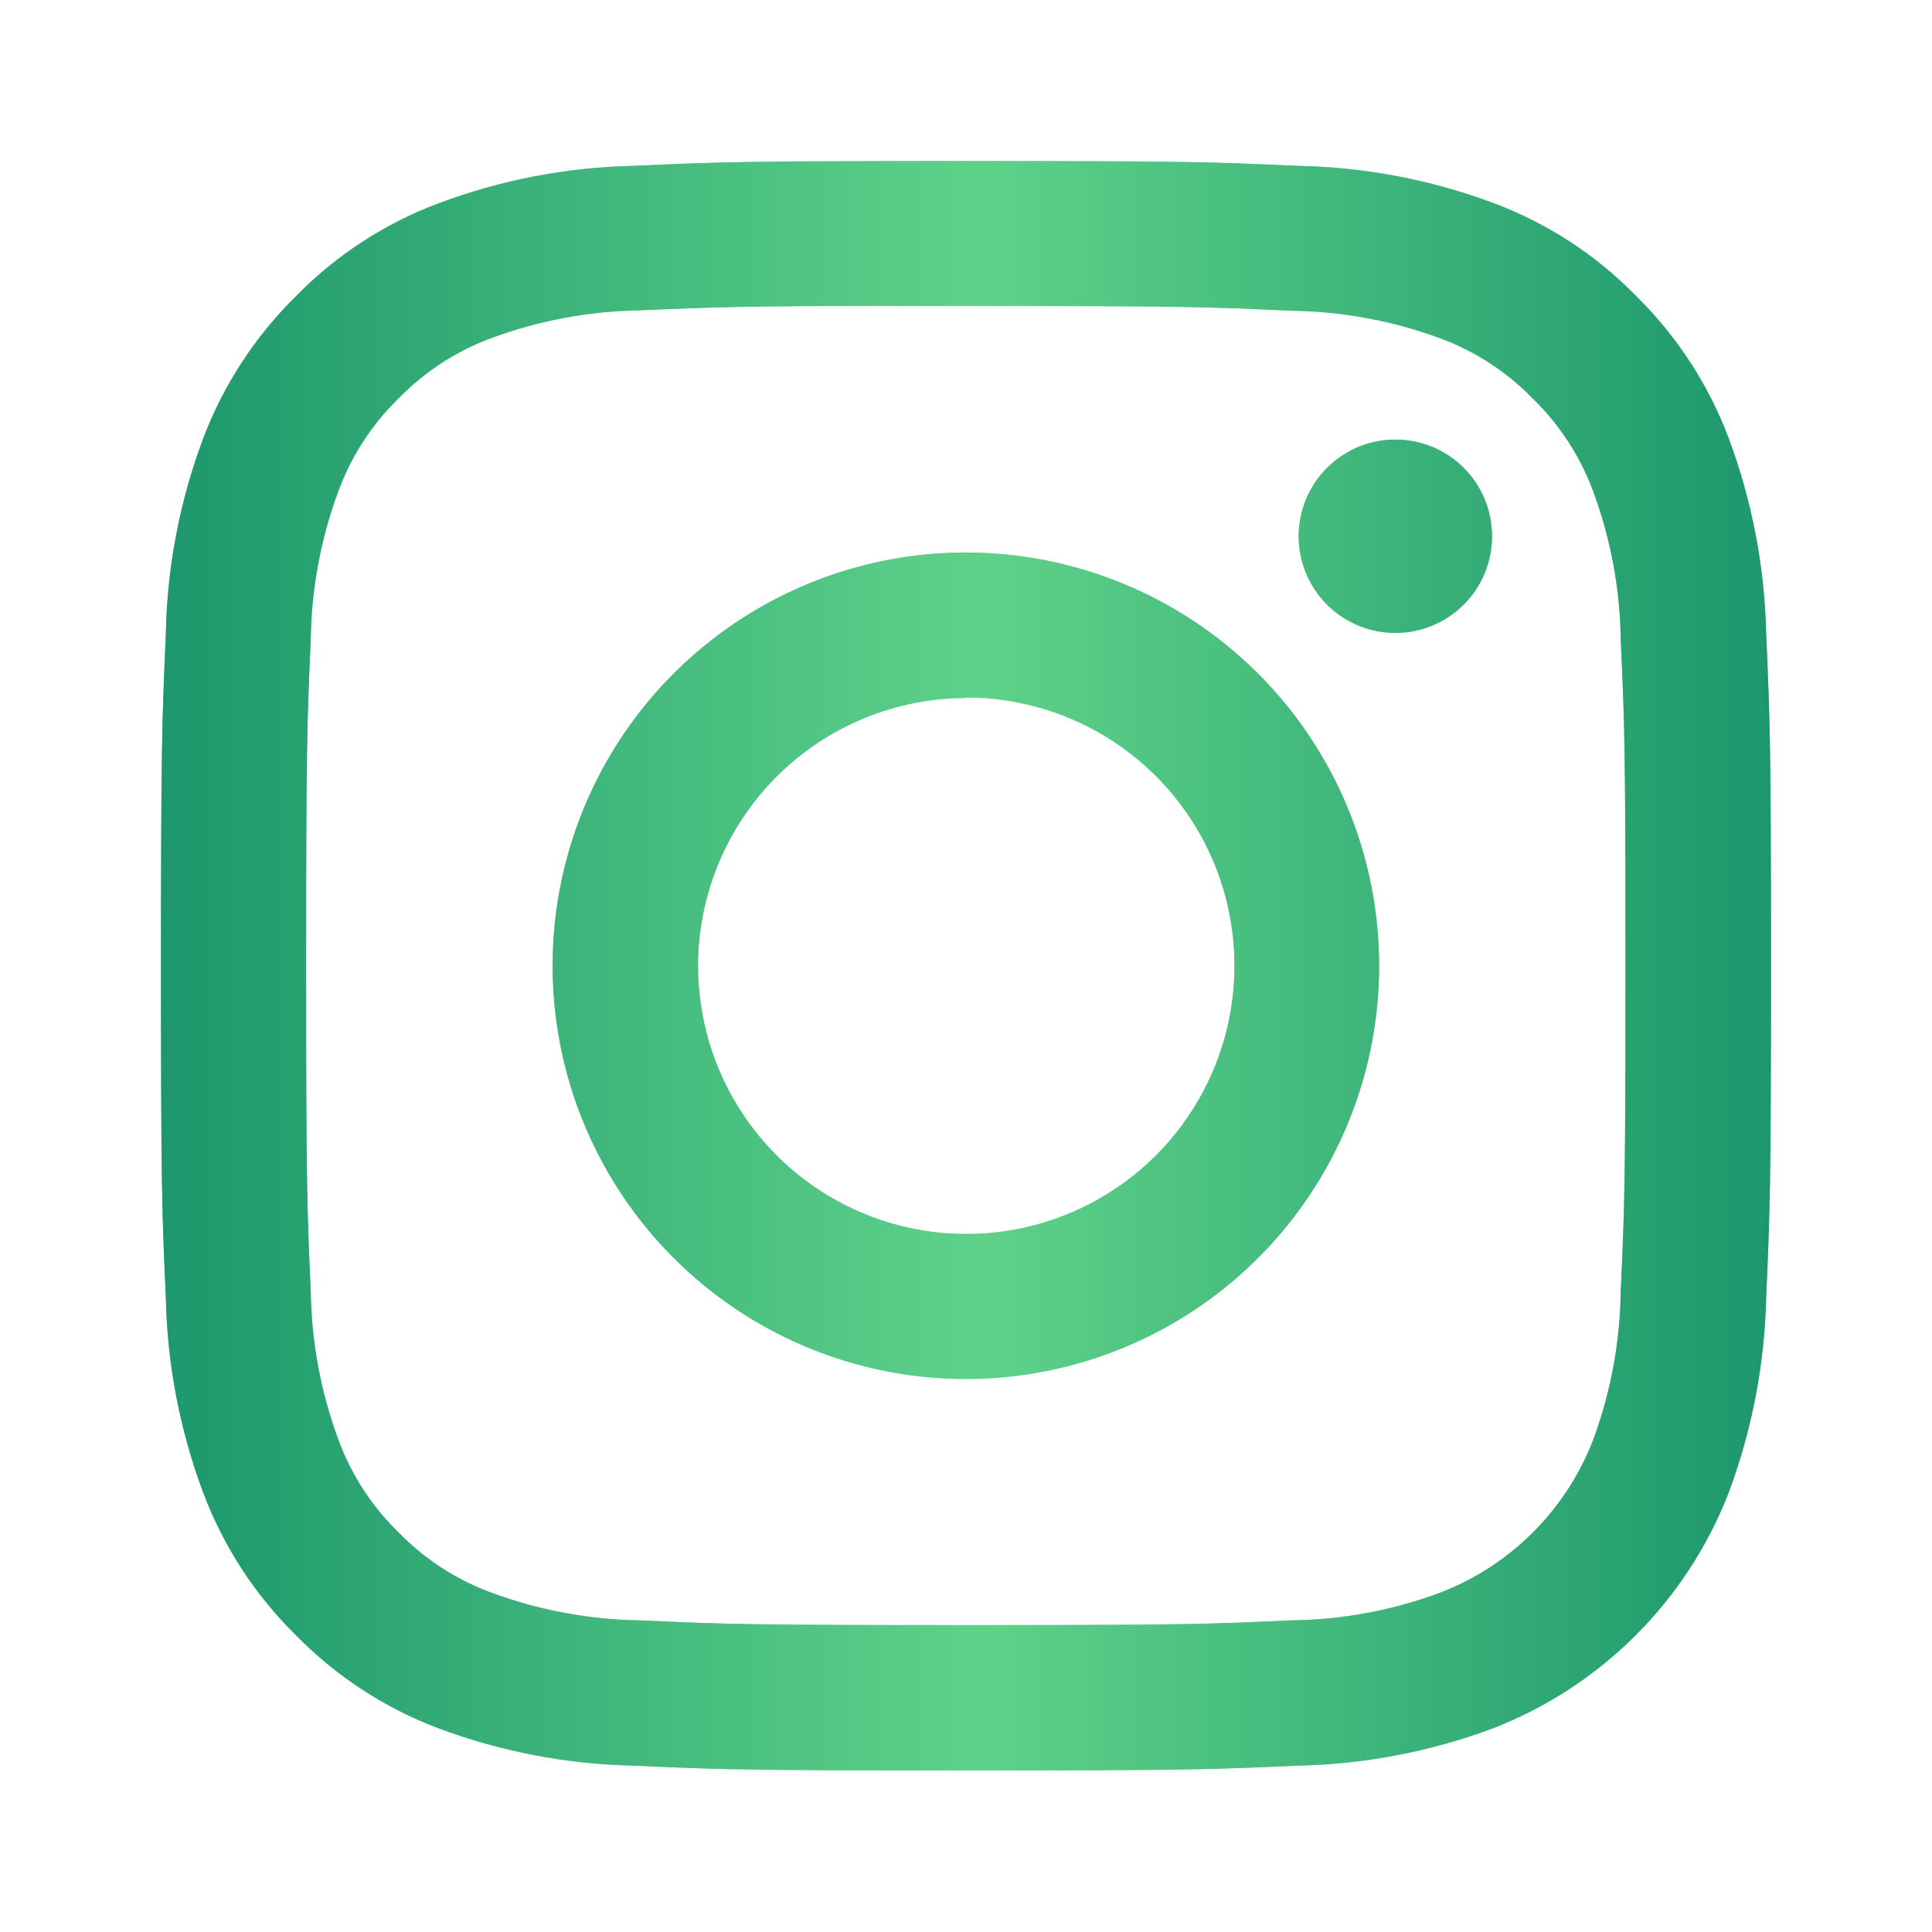 <?xml version="1.0" encoding="UTF-8"?> <svg xmlns="http://www.w3.org/2000/svg" width="120" height="120" viewBox="0 0 120 120" fill="none"> <g opacity="0.6" filter="url(#filter0_f_108_33)"> <path d="M59.992 10C46.414 10 44.706 10.057 39.377 10.301C35.231 10.385 31.13 11.172 27.247 12.628C23.91 13.875 20.888 15.842 18.396 18.388C15.852 20.885 13.881 23.905 12.62 27.239C11.163 31.124 10.379 35.229 10.301 39.377C10.065 44.706 10 46.406 10 59.984C10 73.562 10.057 75.254 10.301 80.591C10.385 84.736 11.172 88.838 12.628 92.721C13.882 96.055 15.847 99.075 18.388 101.572C20.883 104.118 23.904 106.089 27.239 107.348C31.125 108.8 35.229 109.584 39.377 109.666C44.706 109.911 46.406 109.967 59.984 109.967C73.562 109.967 75.254 109.911 80.591 109.666C84.739 109.584 88.843 108.8 92.729 107.348C96.053 106.058 99.072 104.09 101.593 101.569C104.115 99.048 106.083 96.029 107.372 92.704C108.82 88.819 109.607 84.719 109.699 80.574C109.935 75.246 110 73.545 110 59.968C110 46.389 109.935 44.689 109.699 39.361C109.607 35.213 108.82 31.11 107.372 27.223C106.117 23.888 104.148 20.867 101.604 18.371C99.114 15.824 96.091 13.857 92.753 12.611C88.856 11.158 84.741 10.376 80.582 10.301C75.246 10.057 73.553 10 59.976 10H59.992ZM55.501 19.006H59.992C73.334 19.006 74.912 19.055 80.184 19.299C83.353 19.335 86.493 19.916 89.466 21.015C91.637 21.817 93.6 23.096 95.21 24.758C96.868 26.371 98.146 28.333 98.952 30.501C100.052 33.474 100.633 36.614 100.669 39.784C100.913 45.047 100.962 46.634 100.962 59.976C100.962 73.318 100.913 74.896 100.669 80.168C100.633 83.335 100.053 86.472 98.952 89.442C98.12 91.596 96.845 93.552 95.212 95.184C93.578 96.816 91.621 98.089 89.466 98.92C86.495 100.028 83.355 100.612 80.184 100.644C74.92 100.888 73.334 100.937 59.992 100.937C46.65 100.937 45.063 100.888 39.792 100.644C36.622 100.606 33.482 100.022 30.509 98.92C28.337 98.121 26.371 96.845 24.758 95.186C23.099 93.574 21.823 91.612 21.023 89.442C19.921 86.469 19.337 83.33 19.299 80.159C19.063 74.888 19.014 73.309 19.014 59.959C19.014 46.609 19.063 45.039 19.299 39.767C19.332 36.597 19.916 33.456 21.023 30.485C21.823 28.315 23.099 26.352 24.758 24.741C26.372 23.081 28.337 21.803 30.509 20.999C33.483 19.9 36.622 19.317 39.792 19.274C44.404 19.071 46.186 19.006 55.501 18.998V19.006ZM86.668 27.304C85.48 27.304 84.319 27.656 83.331 28.316C82.344 28.976 81.574 29.915 81.12 31.012C80.666 32.11 80.547 33.317 80.78 34.482C81.012 35.647 81.585 36.717 82.425 37.556C83.266 38.395 84.336 38.967 85.501 39.197C86.667 39.428 87.874 39.308 88.971 38.852C90.068 38.397 91.005 37.626 91.664 36.638C92.323 35.649 92.673 34.487 92.672 33.3C92.672 32.512 92.516 31.731 92.215 31.003C91.913 30.275 91.47 29.614 90.913 29.057C90.355 28.5 89.693 28.059 88.965 27.758C88.236 27.457 87.456 27.303 86.668 27.304ZM59.992 34.317C54.915 34.317 49.953 35.822 45.732 38.642C41.511 41.463 38.221 45.471 36.279 50.161C34.336 54.851 33.828 60.012 34.818 64.991C35.808 69.97 38.253 74.543 41.843 78.133C45.432 81.723 50.005 84.167 54.984 85.158C59.963 86.148 65.124 85.64 69.814 83.697C74.504 81.754 78.513 78.465 81.333 74.244C84.154 70.023 85.659 65.06 85.659 59.984C85.657 53.177 82.952 46.65 78.139 41.837C73.326 37.024 66.799 34.319 59.992 34.317V34.317ZM59.992 43.322C63.288 43.318 66.512 44.291 69.255 46.118C71.998 47.946 74.137 50.547 75.402 53.591C76.667 56.635 77.001 59.986 76.36 63.219C75.72 66.453 74.135 69.424 71.806 71.756C69.477 74.089 66.508 75.678 63.276 76.323C60.043 76.968 56.692 76.639 53.646 75.379C50.6 74.119 47.996 71.983 46.165 69.243C44.333 66.502 43.355 63.28 43.355 59.984C43.364 55.575 45.12 51.349 48.238 48.232C51.356 45.115 55.583 43.361 59.992 43.355V43.322Z" fill="url(#paint0_linear_108_33)"></path> </g> <path d="M59.992 10C46.414 10 44.706 10.057 39.377 10.301C35.231 10.385 31.13 11.172 27.247 12.628C23.91 13.875 20.888 15.842 18.396 18.388C15.852 20.885 13.881 23.905 12.62 27.239C11.163 31.124 10.379 35.229 10.301 39.377C10.065 44.706 10 46.406 10 59.984C10 73.562 10.057 75.254 10.301 80.591C10.385 84.736 11.172 88.838 12.628 92.721C13.882 96.055 15.847 99.075 18.388 101.572C20.883 104.118 23.904 106.089 27.239 107.348C31.125 108.8 35.229 109.584 39.377 109.666C44.706 109.911 46.406 109.967 59.984 109.967C73.562 109.967 75.254 109.911 80.591 109.666C84.739 109.584 88.843 108.8 92.729 107.348C96.053 106.058 99.072 104.09 101.593 101.569C104.115 99.048 106.083 96.029 107.372 92.704C108.82 88.819 109.607 84.719 109.699 80.574C109.935 75.246 110 73.545 110 59.968C110 46.389 109.935 44.689 109.699 39.361C109.607 35.213 108.82 31.11 107.372 27.223C106.117 23.888 104.148 20.867 101.604 18.371C99.114 15.824 96.091 13.857 92.753 12.611C88.856 11.158 84.741 10.376 80.582 10.301C75.246 10.057 73.553 10 59.976 10H59.992ZM55.501 19.006H59.992C73.334 19.006 74.912 19.055 80.184 19.299C83.353 19.335 86.493 19.916 89.466 21.015C91.637 21.817 93.6 23.096 95.21 24.758C96.868 26.371 98.146 28.333 98.952 30.501C100.052 33.474 100.633 36.614 100.669 39.784C100.913 45.047 100.962 46.634 100.962 59.976C100.962 73.318 100.913 74.896 100.669 80.168C100.633 83.335 100.053 86.472 98.952 89.442C98.12 91.596 96.845 93.552 95.212 95.184C93.578 96.816 91.621 98.089 89.466 98.92C86.495 100.028 83.355 100.612 80.184 100.644C74.92 100.888 73.334 100.937 59.992 100.937C46.65 100.937 45.063 100.888 39.792 100.644C36.622 100.606 33.482 100.022 30.509 98.92C28.337 98.121 26.371 96.845 24.758 95.186C23.099 93.574 21.823 91.612 21.023 89.442C19.921 86.469 19.337 83.33 19.299 80.159C19.063 74.888 19.014 73.309 19.014 59.959C19.014 46.609 19.063 45.039 19.299 39.767C19.332 36.597 19.916 33.456 21.023 30.485C21.823 28.315 23.099 26.352 24.758 24.741C26.372 23.081 28.337 21.803 30.509 20.999C33.483 19.9 36.622 19.317 39.792 19.274C44.404 19.071 46.186 19.006 55.501 18.998V19.006ZM86.668 27.304C85.48 27.304 84.319 27.656 83.331 28.316C82.344 28.976 81.574 29.915 81.12 31.012C80.666 32.11 80.547 33.317 80.78 34.482C81.012 35.647 81.585 36.717 82.425 37.556C83.266 38.395 84.336 38.967 85.501 39.197C86.667 39.428 87.874 39.308 88.971 38.852C90.068 38.397 91.005 37.626 91.664 36.638C92.323 35.649 92.673 34.487 92.672 33.3C92.672 32.512 92.516 31.731 92.215 31.003C91.913 30.275 91.47 29.614 90.913 29.057C90.355 28.5 89.693 28.059 88.965 27.758C88.236 27.457 87.456 27.303 86.668 27.304ZM59.992 34.317C54.915 34.317 49.953 35.822 45.732 38.642C41.511 41.463 38.221 45.471 36.279 50.161C34.336 54.851 33.828 60.012 34.818 64.991C35.808 69.97 38.253 74.543 41.843 78.133C45.432 81.723 50.005 84.167 54.984 85.158C59.963 86.148 65.124 85.64 69.814 83.697C74.504 81.754 78.513 78.465 81.333 74.244C84.154 70.023 85.659 65.06 85.659 59.984C85.657 53.177 82.952 46.65 78.139 41.837C73.326 37.024 66.799 34.319 59.992 34.317V34.317ZM59.992 43.322C63.288 43.318 66.512 44.291 69.255 46.118C71.998 47.946 74.137 50.547 75.402 53.591C76.667 56.635 77.001 59.986 76.36 63.219C75.72 66.453 74.135 69.424 71.806 71.756C69.477 74.089 66.508 75.678 63.276 76.323C60.043 76.968 56.692 76.639 53.646 75.379C50.6 74.119 47.996 71.983 46.165 69.243C44.333 66.502 43.355 63.28 43.355 59.984C43.364 55.575 45.12 51.349 48.238 48.232C51.356 45.115 55.583 43.361 59.992 43.355V43.322Z" fill="url(#paint1_linear_108_33)"></path> <defs> <filter id="filter0_f_108_33" x="0" y="0" width="120" height="119.968" filterUnits="userSpaceOnUse" color-interpolation-filters="sRGB"> <feFlood flood-opacity="0" result="BackgroundImageFix"></feFlood> <feBlend mode="normal" in="SourceGraphic" in2="BackgroundImageFix" result="shape"></feBlend> <feGaussianBlur stdDeviation="5" result="effect1_foregroundBlur_108_33"></feGaussianBlur> </filter> <linearGradient id="paint0_linear_108_33" x1="10" y1="60.479" x2="110" y2="60.479" gradientUnits="userSpaceOnUse"> <stop stop-color="#5ED289"></stop> <stop offset="0" stop-color="#1D976C"></stop> <stop offset="0.51" stop-color="#5ED289"></stop> <stop offset="1" stop-color="#1D976C"></stop> </linearGradient> <linearGradient id="paint1_linear_108_33" x1="10" y1="60.479" x2="110" y2="60.479" gradientUnits="userSpaceOnUse"> <stop stop-color="#5ED289"></stop> <stop offset="0" stop-color="#1D976C"></stop> <stop offset="0.51" stop-color="#5ED289"></stop> <stop offset="1" stop-color="#1D976C"></stop> </linearGradient> </defs> </svg> 